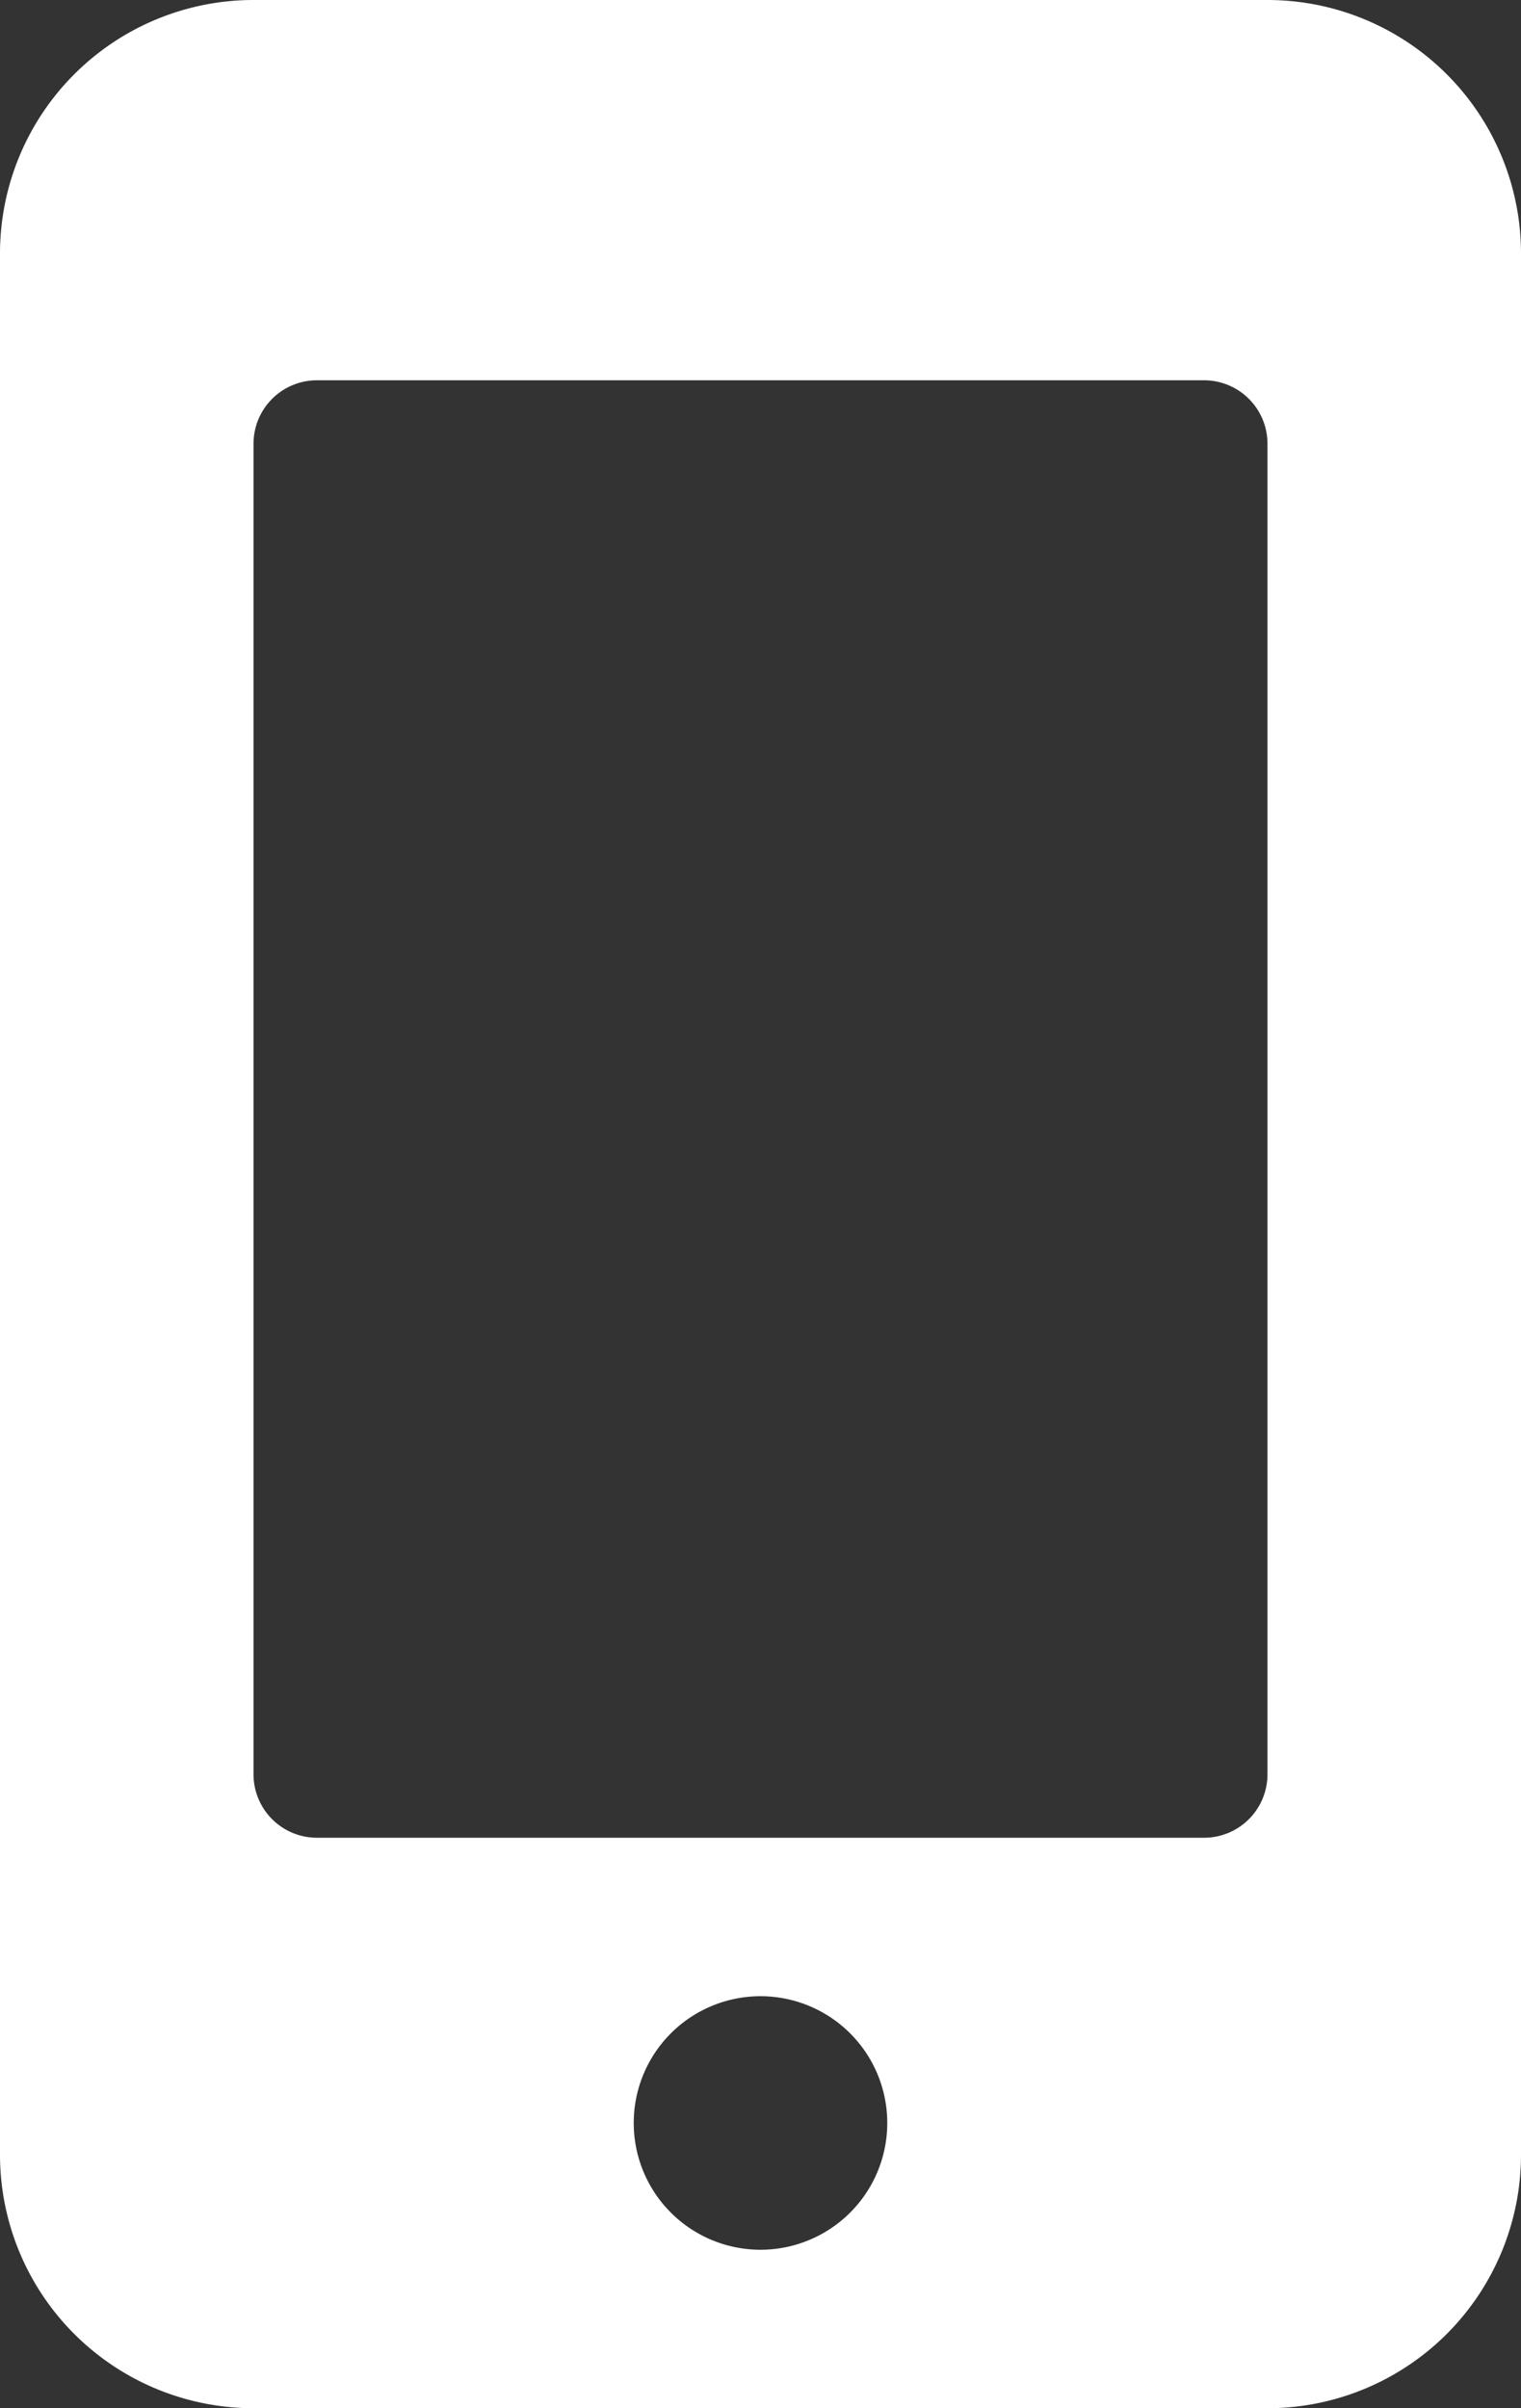 <svg xmlns="http://www.w3.org/2000/svg" width="17.074" height="27.033" viewBox="0 0 17.074 27.033"><rect x="0" y="0" width="17.074" height="27.033" fill="#333333" stroke="none"/><path d="M124.728,103.5H113.346a2.846,2.846,0,0,0-2.846,2.846v21.342a2.846,2.846,0,0,0,2.846,2.846h11.382a2.846,2.846,0,0,0,2.846-2.846V106.346A2.846,2.846,0,0,0,124.728,103.5Zm-5.691,25.255a1.423,1.423,0,1,1,1.423-1.423A1.423,1.423,0,0,1,119.037,128.755Zm5.691-5.336a.712.712,0,0,1-.711.711h-9.96a.712.712,0,0,1-.711-.711V108.48a.712.712,0,0,1,.711-.711h9.96a.712.712,0,0,1,.711.711Z" transform="translate(-110.5 -103.5)" fill="#fff"/></svg>